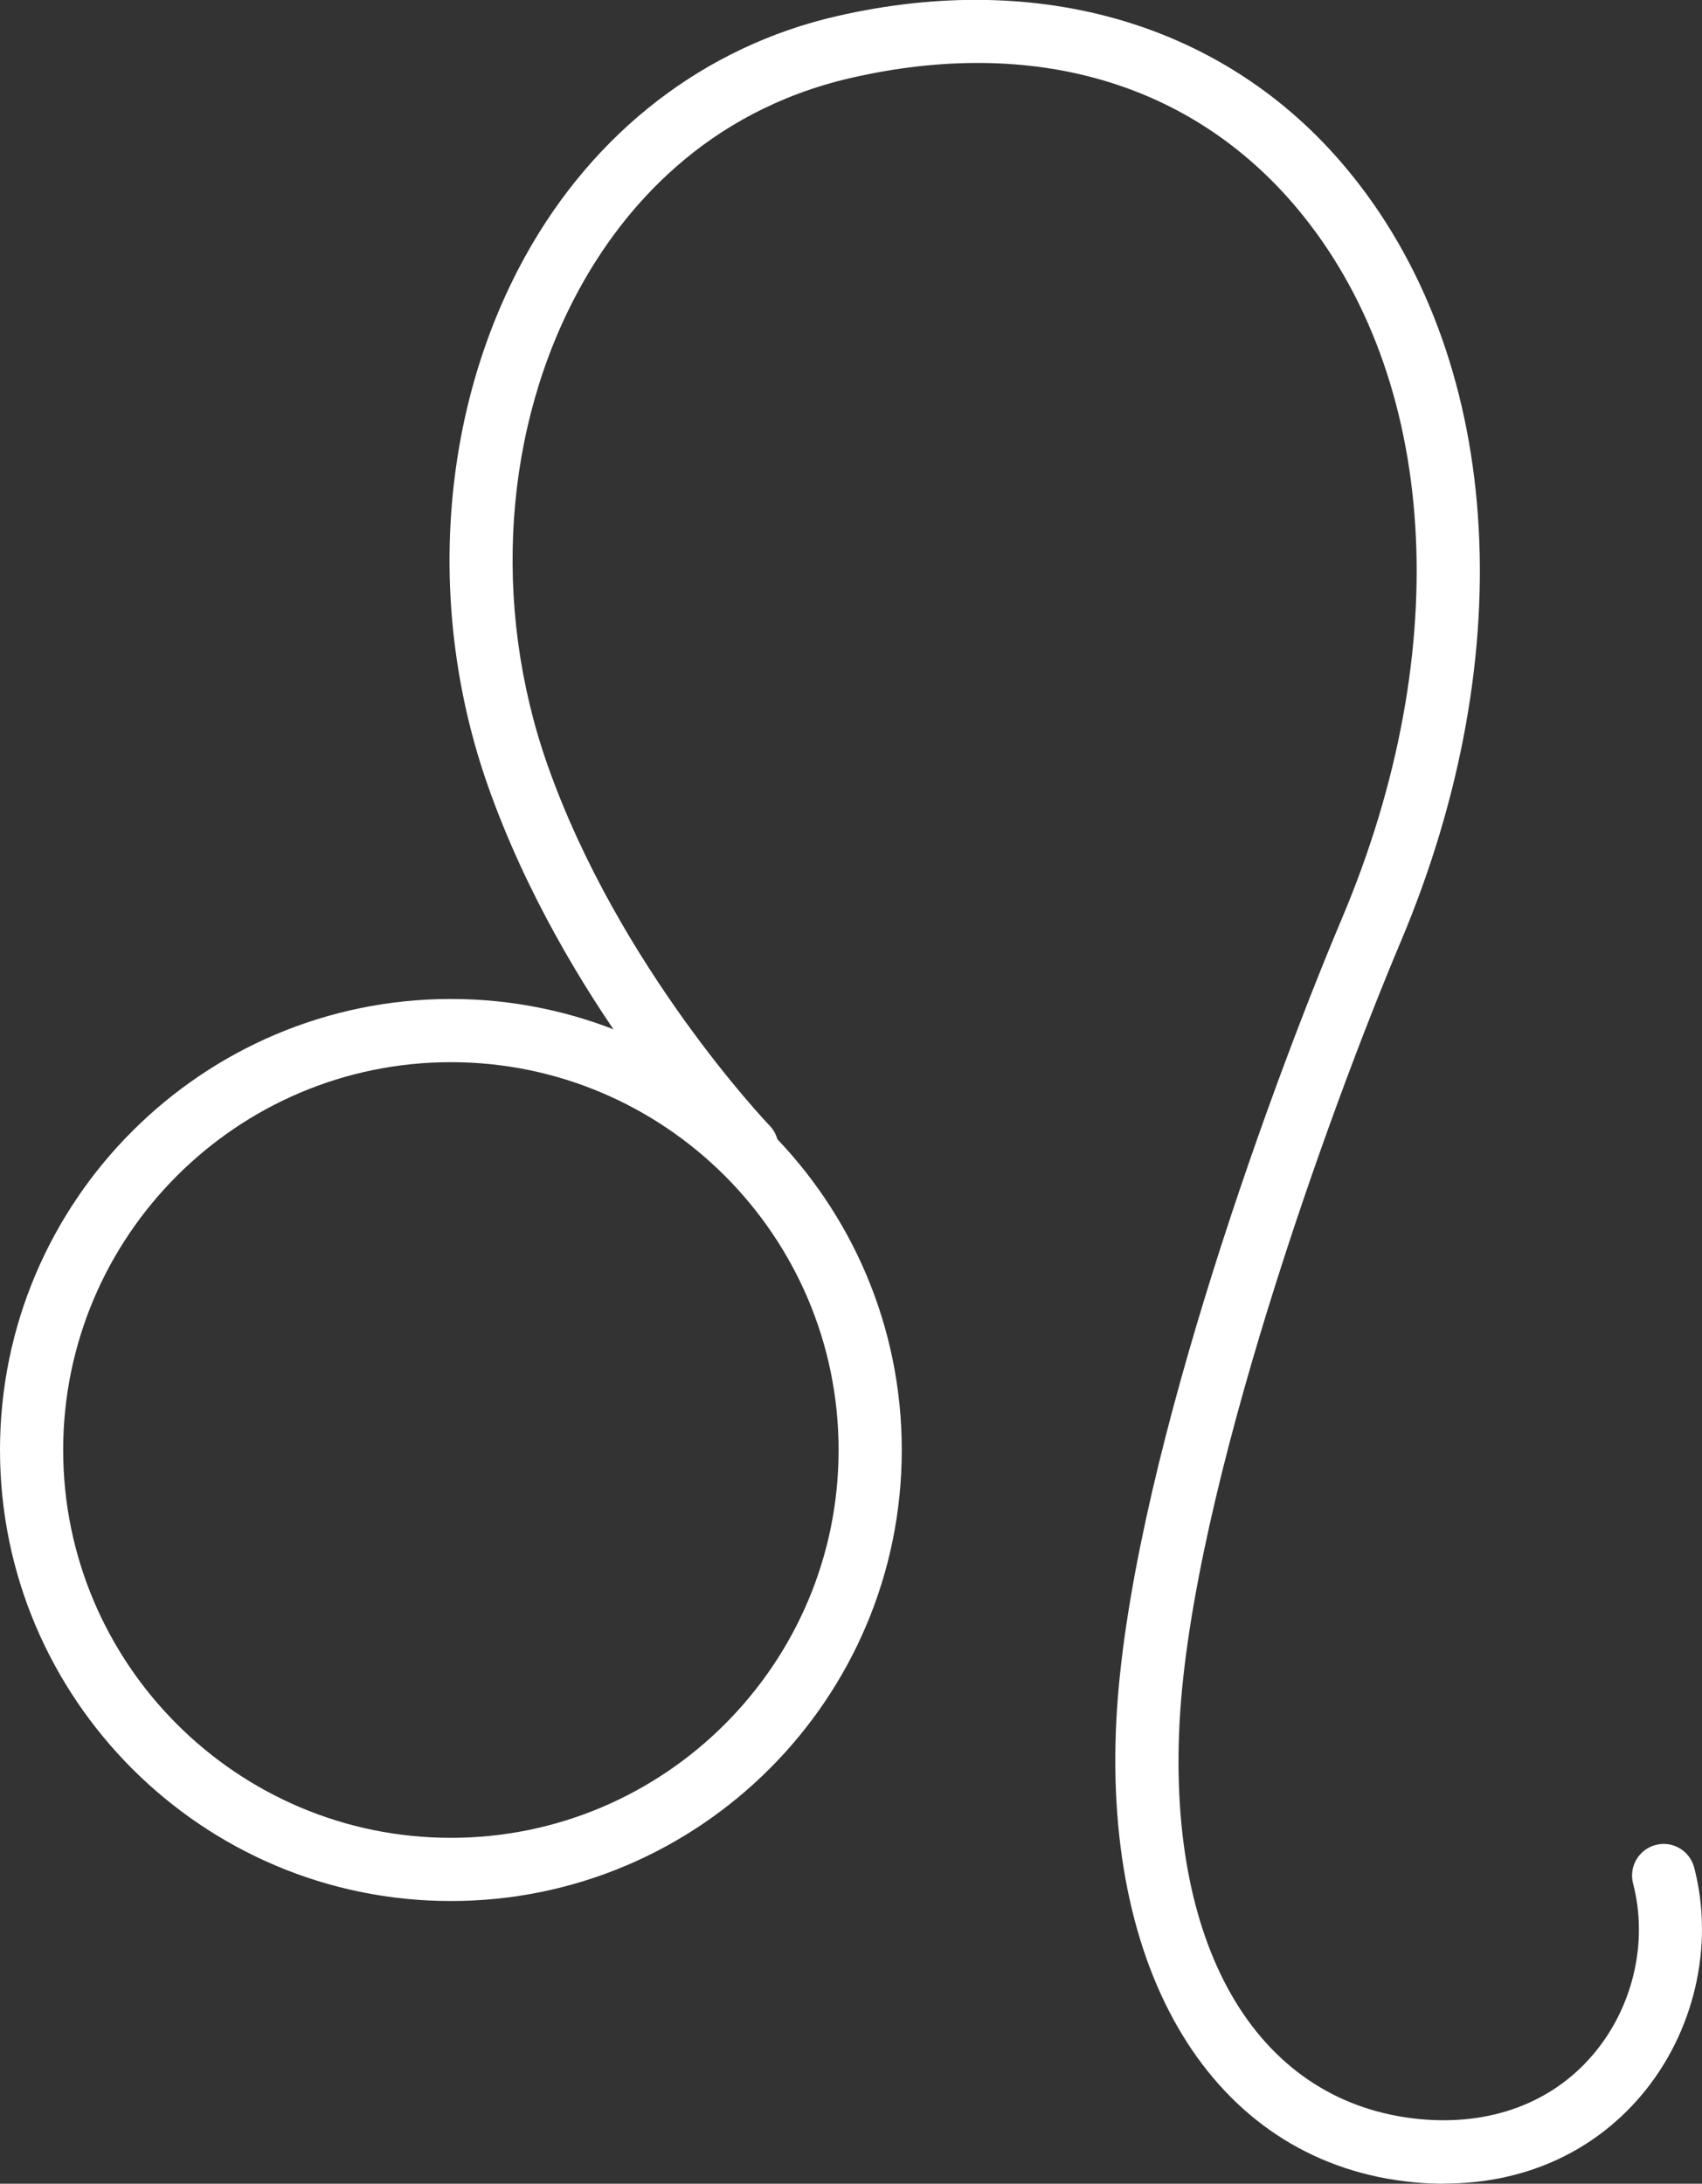<?xml version="1.0" encoding="UTF-8"?>
<svg id="Layer_2" data-name="Layer 2" xmlns="http://www.w3.org/2000/svg" viewBox="0 0 124.19 159.29">
  <rect x="0" y="0" width="124.19" height="159.29" fill="#333333" stroke="none"/>
  <defs>
    <style>
      .cls-1 {
        fill: #ffffff;
        stroke-width: 0px;
      }
    </style>
  </defs>
  <g id="_Ñëîé_2" data-name="Ñëîé 2">
    <g>
      <path class="cls-1" d="m32.9,138.67C14.76,138.67,0,123.91,0,105.77s14.76-32.9,32.9-32.9,32.9,14.76,32.9,32.9-14.76,32.9-32.9,32.9Zm0-61.19c-15.6,0-28.29,12.69-28.29,28.29s12.69,28.29,28.29,28.29,28.29-12.69,28.29-28.29-12.69-28.29-28.29-28.29Z"/>
      <path class="cls-1" d="m105.38,159.29c-.72,0-1.44-.03-2.18-.1-14.21-1.33-22.74-14.59-21.74-33.77.92-17.52,10.79-45,16.48-58.48,8.28-19.62,7.02-39.45-3.3-51.75-7.69-9.17-19.24-12.55-32.53-9.51-10.73,2.46-16.68,9.67-19.77,15.28-5.6,10.15-6.49,23.16-2.4,34.81,5.21,14.82,16.11,26.23,16.22,26.34.88.92.86,2.38-.06,3.26-.92.88-2.38.85-3.26-.06-.48-.49-11.7-12.25-17.25-28.02-4.52-12.87-3.5-27.29,2.72-38.57,5.02-9.1,13.11-15.34,22.78-17.55,14.84-3.4,28.36.63,37.09,11.04,11.44,13.63,12.98,35.29,4.02,56.5-5.19,12.29-15.24,40.02-16.13,56.93-.88,16.75,5.85,27.84,17.56,28.94,5.14.48,9.62-1.19,12.61-4.71,2.92-3.43,4.04-8.21,2.92-12.48-.32-1.23.42-2.49,1.65-2.81,1.23-.33,2.49.42,2.81,1.65,1.49,5.7,0,12.07-3.87,16.63-3.55,4.18-8.6,6.42-14.37,6.42Z"/>
    </g>
  </g>
</svg>